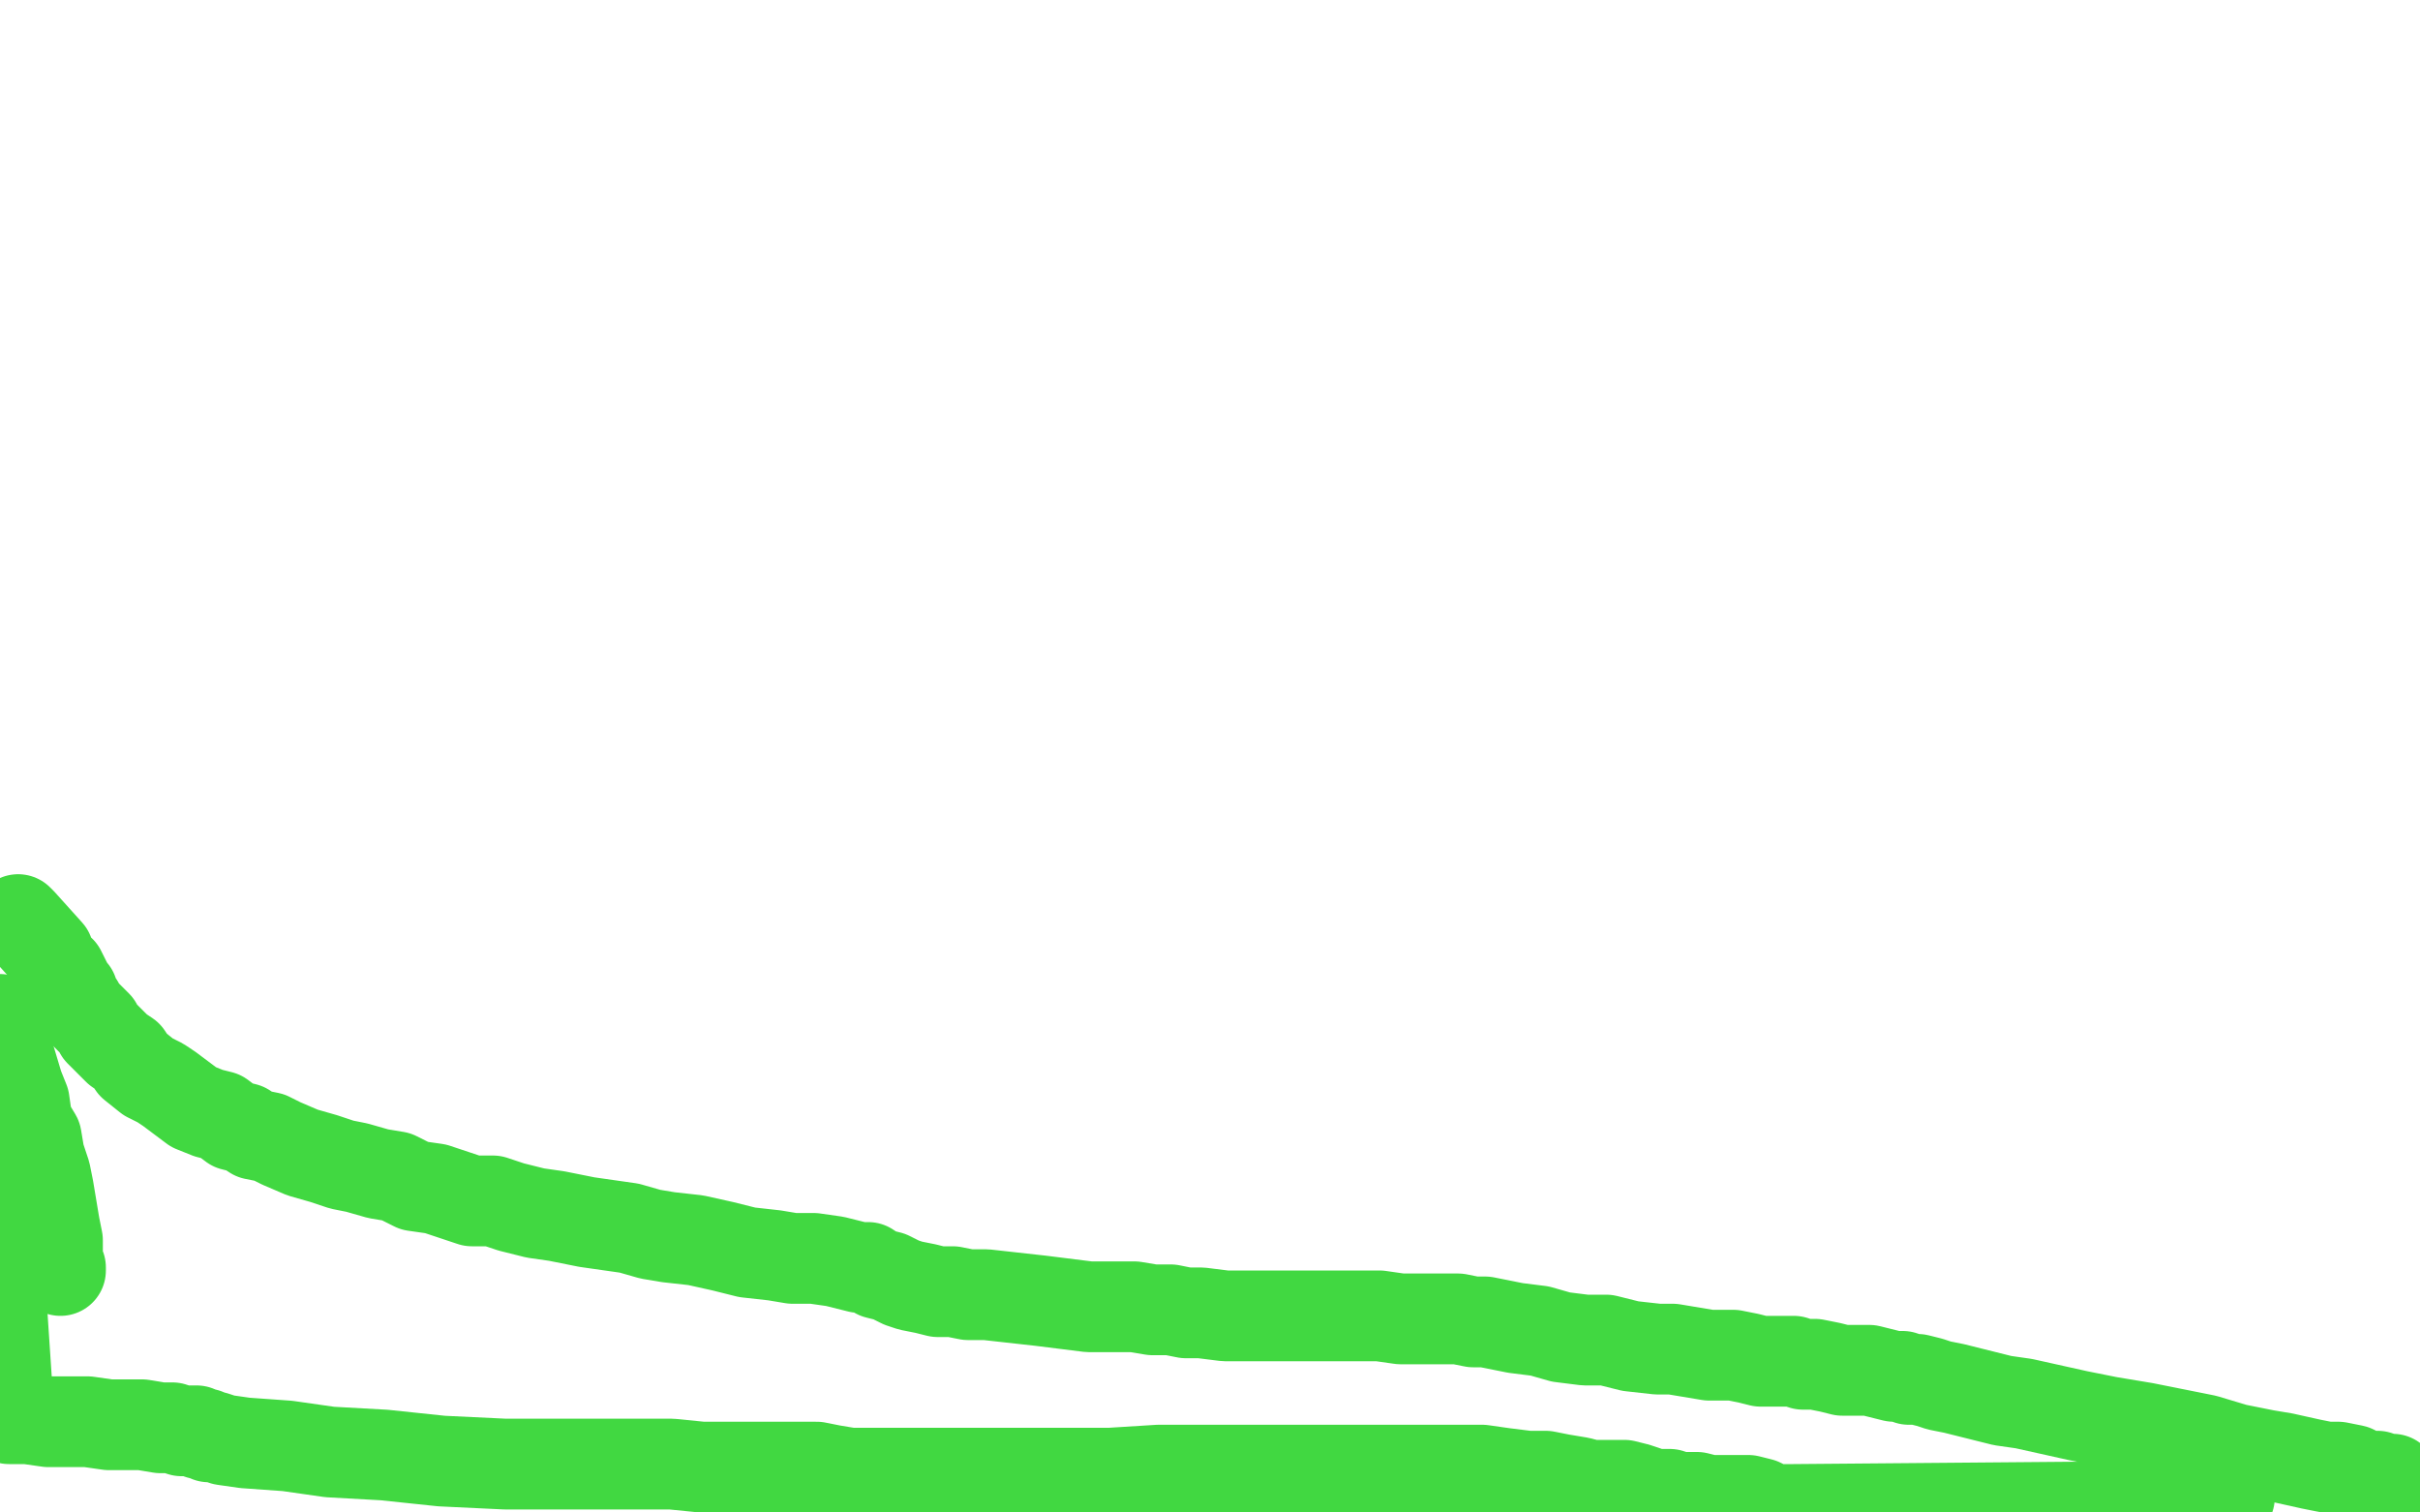 <?xml version="1.0" standalone="no"?>
<!DOCTYPE svg PUBLIC "-//W3C//DTD SVG 1.1//EN"
"http://www.w3.org/Graphics/SVG/1.1/DTD/svg11.dtd">

<svg width="800" height="500" version="1.1" xmlns="http://www.w3.org/2000/svg" xmlns:xlink="http://www.w3.org/1999/xlink" style="stroke-antialiasing: false"><desc>This SVG has been created on https://colorillo.com/</desc><rect x='0' y='0' width='800' height='500' style='fill: rgb(255,255,255); stroke-width:0' /><polyline points="6,304 7,305 7,305 16,315 16,315 17,319 17,319 20,321 20,321 21,323 21,323 22,325 23,327 24,328 24,329 25,331 26,332 27,334 28,335 29,336 30,337 31,338 32,339 33,341 34,342 36,344 38,346 39,347 42,349 44,352 49,356 53,358 56,360 60,363 64,366 69,368 73,369 77,372 81,373 84,375 89,376 93,378 100,381 107,383 113,385 118,386 125,388 131,389 137,392 144,393 150,395 156,397 163,397 169,399 177,401 184,402 194,404 201,405 208,406 215,408 221,409 230,410 239,412 247,414 256,415 262,416 269,416 276,417 280,418 284,419 287,419 290,421 294,422 298,424 301,425 306,426 310,427 315,427 320,428 326,428 335,429 344,430 352,431 360,432 367,432 375,432 381,433 387,433 392,434 397,434 405,435 407,435 415,435 419,435 423,435 428,435 432,435 437,435 441,435 446,435 451,435 456,435 463,436 466,436 476,436 482,436 487,437 491,437 496,438 501,439 509,440 516,442 524,443 531,443 539,445 548,446 553,446 559,447 565,448 569,448 573,448 578,449 582,450 586,450 589,450 593,450 596,451 600,451 605,452 609,453 614,453 618,453 622,454 626,455 629,455 631,456 634,456 638,457 641,458 646,459 654,461 662,463 669,464 678,466 687,468 697,470 709,472 719,474 729,476 739,479 749,481 755,482 764,484 769,485 773,485 778,486 780,487 783,488 785,488 786,488 787,489 789,489 791,489 792,490 793,491" style="fill: none; stroke: #41d841; stroke-width: 30; stroke-linejoin: round; stroke-linecap: round; stroke-antialiasing: false; stroke-antialias: 0; opacity: 1.0"/>
<polyline points="737,495 736,495 736,495 735,495 735,495 730,495 730,495 725,495 725,495 719,497 719,497 712,498 712,498 593,499 587,499 584,498 582,497 578,496 574,496 571,496 567,496 565,496 561,495 558,495 555,495 552,494 548,494 546,494 544,493 541,492 537,491 533,491 530,491 526,491 522,490 516,489 511,488 505,488 497,487 490,486 483,486 475,486 465,486 454,486 443,486 432,486 415,486 399,486 383,486 367,487 344,487 330,487 319,487 308,487 300,487 293,487 287,487 281,487 275,486 270,485 264,485 258,485 249,485 242,485 232,485 222,484 212,484 201,484 186,484 167,484 146,483 127,481 109,480 95,478 81,477 74,476 71,475 69,475 68,474 66,474 65,473 63,473 60,473 57,472 53,472 47,471 36,471 29,470 22,470 16,470 9,469 3,469 0,424 2,419 2,416 3,411 3,410 3,408 3,407 3,404 3,401 3,397 2,392 0,387 0,383 0,337 0,340 1,341 1,343 2,345 3,349 6,359 8,364 9,371 12,376 13,382 15,388 16,393 17,399 18,405 19,410 19,414 19,416 19,418 20,419 20,420" style="fill: none; stroke: #41d841; stroke-width: 30; stroke-linejoin: round; stroke-linecap: round; stroke-antialiasing: false; stroke-antialias: 0; opacity: 1.0"/>
</svg>

